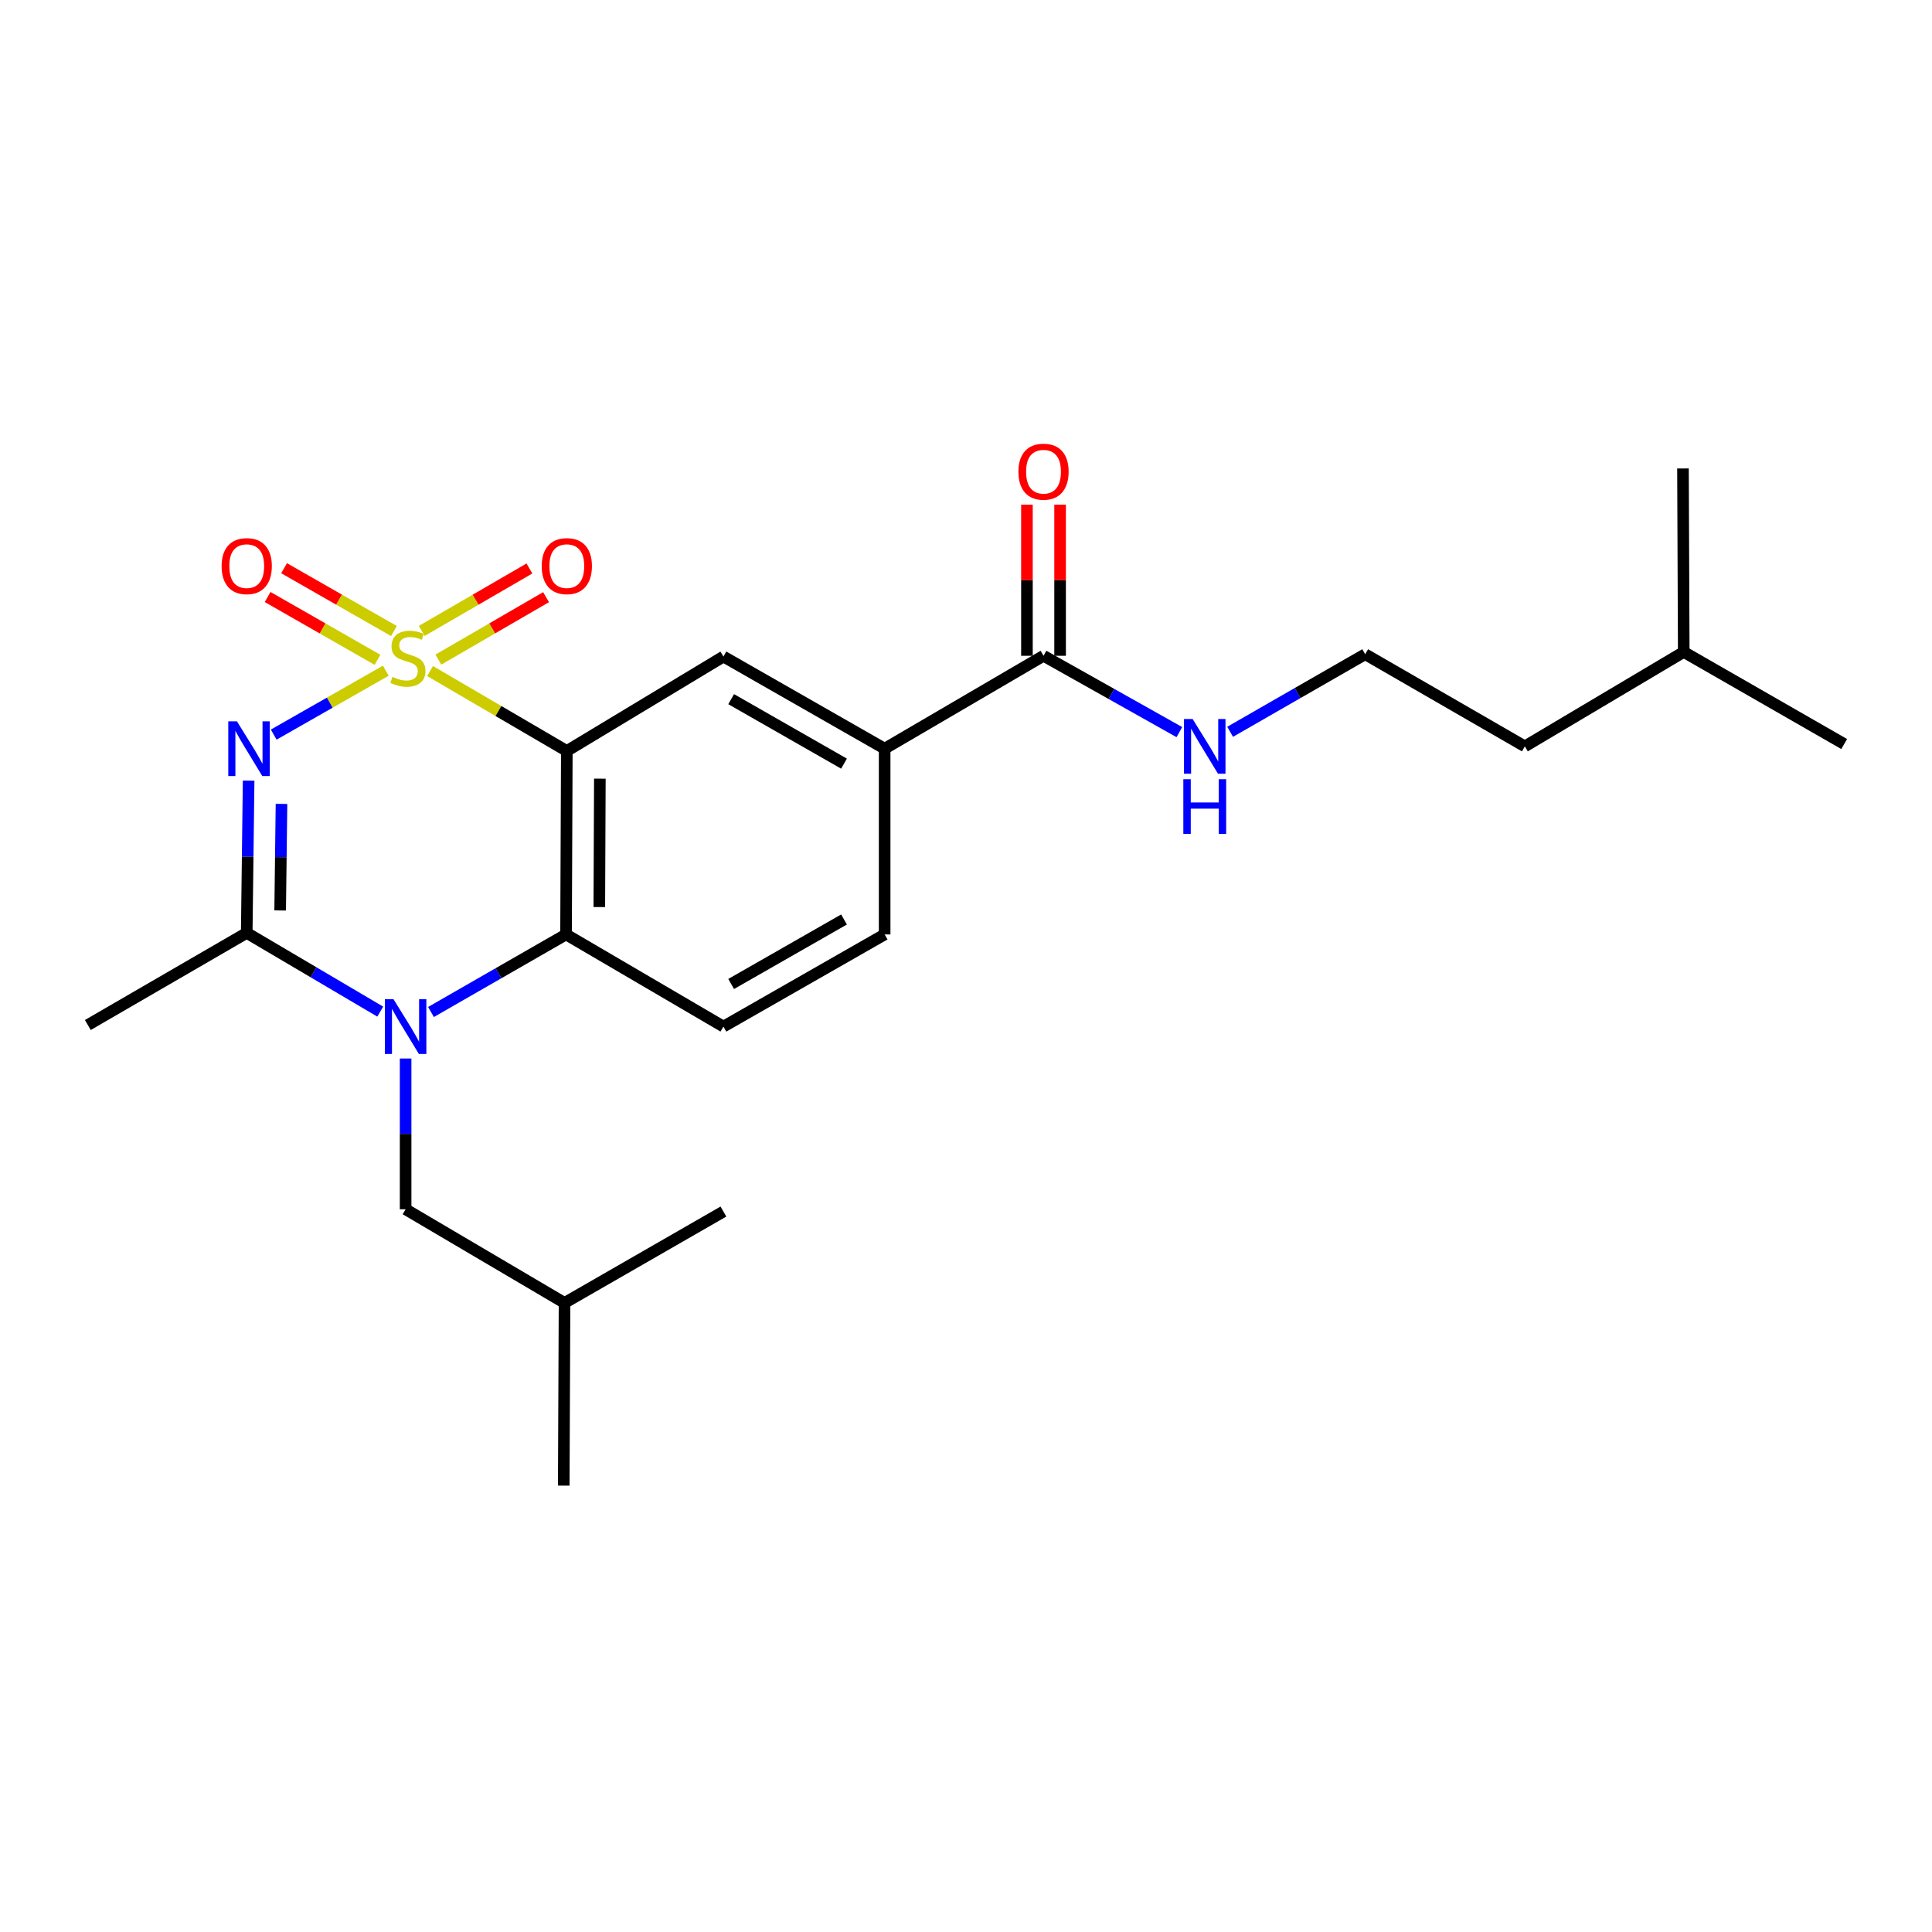 <?xml version='1.0' encoding='iso-8859-1'?>
<svg version='1.1' baseProfile='full'
              xmlns='http://www.w3.org/2000/svg'
                      xmlns:rdkit='http://www.rdkit.org/xml'
                      xmlns:xlink='http://www.w3.org/1999/xlink'
                  xml:space='preserve'
width='1000px' height='1000px' viewBox='0 0 1000 1000'>
<!-- END OF HEADER -->
<rect style='opacity:1.0;fill:#FFFFFF;stroke:none' width='1000' height='1000' x='0' y='0'> </rect>
<path class='bond-0' d='M 199.689,347.158 L 170.681,363.695' style='fill:none;fill-rule:evenodd;stroke:#CCCC00;stroke-width:6px;stroke-linecap:butt;stroke-linejoin:miter;stroke-opacity:1' />
<path class='bond-0' d='M 170.681,363.695 L 141.673,380.231' style='fill:none;fill-rule:evenodd;stroke:#0000FF;stroke-width:6px;stroke-linecap:butt;stroke-linejoin:miter;stroke-opacity:1' />
<path class='bond-1' d='M 222.597,347.332 L 257.991,368.019' style='fill:none;fill-rule:evenodd;stroke:#CCCC00;stroke-width:6px;stroke-linecap:butt;stroke-linejoin:miter;stroke-opacity:1' />
<path class='bond-1' d='M 257.991,368.019 L 293.385,388.707' style='fill:none;fill-rule:evenodd;stroke:#000000;stroke-width:6px;stroke-linecap:butt;stroke-linejoin:miter;stroke-opacity:1' />
<path class='bond-6' d='M 203.911,326.62 L 175.472,310.364' style='fill:none;fill-rule:evenodd;stroke:#CCCC00;stroke-width:6px;stroke-linecap:butt;stroke-linejoin:miter;stroke-opacity:1' />
<path class='bond-6' d='M 175.472,310.364 L 147.034,294.107' style='fill:none;fill-rule:evenodd;stroke:#FF0000;stroke-width:6px;stroke-linecap:butt;stroke-linejoin:miter;stroke-opacity:1' />
<path class='bond-6' d='M 195.395,341.517 L 166.957,325.261' style='fill:none;fill-rule:evenodd;stroke:#CCCC00;stroke-width:6px;stroke-linecap:butt;stroke-linejoin:miter;stroke-opacity:1' />
<path class='bond-6' d='M 166.957,325.261 L 138.518,309.004' style='fill:none;fill-rule:evenodd;stroke:#FF0000;stroke-width:6px;stroke-linecap:butt;stroke-linejoin:miter;stroke-opacity:1' />
<path class='bond-7' d='M 226.896,341.411 L 254.77,325.249' style='fill:none;fill-rule:evenodd;stroke:#CCCC00;stroke-width:6px;stroke-linecap:butt;stroke-linejoin:miter;stroke-opacity:1' />
<path class='bond-7' d='M 254.77,325.249 L 282.643,309.086' style='fill:none;fill-rule:evenodd;stroke:#FF0000;stroke-width:6px;stroke-linecap:butt;stroke-linejoin:miter;stroke-opacity:1' />
<path class='bond-7' d='M 218.289,326.567 L 246.162,310.405' style='fill:none;fill-rule:evenodd;stroke:#CCCC00;stroke-width:6px;stroke-linecap:butt;stroke-linejoin:miter;stroke-opacity:1' />
<path class='bond-7' d='M 246.162,310.405 L 274.035,294.242' style='fill:none;fill-rule:evenodd;stroke:#FF0000;stroke-width:6px;stroke-linecap:butt;stroke-linejoin:miter;stroke-opacity:1' />
<path class='bond-3' d='M 128.689,404.059 L 128.196,443.461' style='fill:none;fill-rule:evenodd;stroke:#0000FF;stroke-width:6px;stroke-linecap:butt;stroke-linejoin:miter;stroke-opacity:1' />
<path class='bond-3' d='M 128.196,443.461 L 127.704,482.863' style='fill:none;fill-rule:evenodd;stroke:#000000;stroke-width:6px;stroke-linecap:butt;stroke-linejoin:miter;stroke-opacity:1' />
<path class='bond-3' d='M 145.699,416.094 L 145.354,443.675' style='fill:none;fill-rule:evenodd;stroke:#0000FF;stroke-width:6px;stroke-linecap:butt;stroke-linejoin:miter;stroke-opacity:1' />
<path class='bond-3' d='M 145.354,443.675 L 145.01,471.257' style='fill:none;fill-rule:evenodd;stroke:#000000;stroke-width:6px;stroke-linecap:butt;stroke-linejoin:miter;stroke-opacity:1' />
<path class='bond-4' d='M 293.385,388.707 L 292.985,483.664' style='fill:none;fill-rule:evenodd;stroke:#000000;stroke-width:6px;stroke-linecap:butt;stroke-linejoin:miter;stroke-opacity:1' />
<path class='bond-4' d='M 310.484,403.023 L 310.204,469.492' style='fill:none;fill-rule:evenodd;stroke:#000000;stroke-width:6px;stroke-linecap:butt;stroke-linejoin:miter;stroke-opacity:1' />
<path class='bond-5' d='M 293.385,388.707 L 374.443,339.832' style='fill:none;fill-rule:evenodd;stroke:#000000;stroke-width:6px;stroke-linecap:butt;stroke-linejoin:miter;stroke-opacity:1' />
<path class='bond-2' d='M 223.078,523.813 L 258.031,503.738' style='fill:none;fill-rule:evenodd;stroke:#0000FF;stroke-width:6px;stroke-linecap:butt;stroke-linejoin:miter;stroke-opacity:1' />
<path class='bond-2' d='M 258.031,503.738 L 292.985,483.664' style='fill:none;fill-rule:evenodd;stroke:#000000;stroke-width:6px;stroke-linecap:butt;stroke-linejoin:miter;stroke-opacity:1' />
<path class='bond-11' d='M 209.944,547.88 L 209.944,586.897' style='fill:none;fill-rule:evenodd;stroke:#0000FF;stroke-width:6px;stroke-linecap:butt;stroke-linejoin:miter;stroke-opacity:1' />
<path class='bond-11' d='M 209.944,586.897 L 209.944,625.913' style='fill:none;fill-rule:evenodd;stroke:#000000;stroke-width:6px;stroke-linecap:butt;stroke-linejoin:miter;stroke-opacity:1' />
<path class='bond-24' d='M 196.817,523.616 L 162.261,503.239' style='fill:none;fill-rule:evenodd;stroke:#0000FF;stroke-width:6px;stroke-linecap:butt;stroke-linejoin:miter;stroke-opacity:1' />
<path class='bond-24' d='M 162.261,503.239 L 127.704,482.863' style='fill:none;fill-rule:evenodd;stroke:#000000;stroke-width:6px;stroke-linecap:butt;stroke-linejoin:miter;stroke-opacity:1' />
<path class='bond-15' d='M 127.704,482.863 L 45.455,530.546' style='fill:none;fill-rule:evenodd;stroke:#000000;stroke-width:6px;stroke-linecap:butt;stroke-linejoin:miter;stroke-opacity:1' />
<path class='bond-10' d='M 292.985,483.664 L 374.443,531.356' style='fill:none;fill-rule:evenodd;stroke:#000000;stroke-width:6px;stroke-linecap:butt;stroke-linejoin:miter;stroke-opacity:1' />
<path class='bond-8' d='M 374.443,339.832 L 457.893,387.515' style='fill:none;fill-rule:evenodd;stroke:#000000;stroke-width:6px;stroke-linecap:butt;stroke-linejoin:miter;stroke-opacity:1' />
<path class='bond-8' d='M 378.447,361.883 L 436.863,395.261' style='fill:none;fill-rule:evenodd;stroke:#000000;stroke-width:6px;stroke-linecap:butt;stroke-linejoin:miter;stroke-opacity:1' />
<path class='bond-9' d='M 457.893,387.515 L 540.124,339.432' style='fill:none;fill-rule:evenodd;stroke:#000000;stroke-width:6px;stroke-linecap:butt;stroke-linejoin:miter;stroke-opacity:1' />
<path class='bond-12' d='M 457.893,387.515 L 457.893,483.664' style='fill:none;fill-rule:evenodd;stroke:#000000;stroke-width:6px;stroke-linecap:butt;stroke-linejoin:miter;stroke-opacity:1' />
<path class='bond-13' d='M 548.703,339.432 L 548.703,300.32' style='fill:none;fill-rule:evenodd;stroke:#000000;stroke-width:6px;stroke-linecap:butt;stroke-linejoin:miter;stroke-opacity:1' />
<path class='bond-13' d='M 548.703,300.32 L 548.703,261.209' style='fill:none;fill-rule:evenodd;stroke:#FF0000;stroke-width:6px;stroke-linecap:butt;stroke-linejoin:miter;stroke-opacity:1' />
<path class='bond-13' d='M 531.544,339.432 L 531.544,300.32' style='fill:none;fill-rule:evenodd;stroke:#000000;stroke-width:6px;stroke-linecap:butt;stroke-linejoin:miter;stroke-opacity:1' />
<path class='bond-13' d='M 531.544,300.32 L 531.544,261.209' style='fill:none;fill-rule:evenodd;stroke:#FF0000;stroke-width:6px;stroke-linecap:butt;stroke-linejoin:miter;stroke-opacity:1' />
<path class='bond-14' d='M 540.124,339.432 L 575.283,359.188' style='fill:none;fill-rule:evenodd;stroke:#000000;stroke-width:6px;stroke-linecap:butt;stroke-linejoin:miter;stroke-opacity:1' />
<path class='bond-14' d='M 575.283,359.188 L 610.441,378.944' style='fill:none;fill-rule:evenodd;stroke:#0000FF;stroke-width:6px;stroke-linecap:butt;stroke-linejoin:miter;stroke-opacity:1' />
<path class='bond-25' d='M 374.443,531.356 L 457.893,483.664' style='fill:none;fill-rule:evenodd;stroke:#000000;stroke-width:6px;stroke-linecap:butt;stroke-linejoin:miter;stroke-opacity:1' />
<path class='bond-25' d='M 378.446,509.305 L 436.862,475.92' style='fill:none;fill-rule:evenodd;stroke:#000000;stroke-width:6px;stroke-linecap:butt;stroke-linejoin:miter;stroke-opacity:1' />
<path class='bond-17' d='M 209.944,625.913 L 292.203,674.387' style='fill:none;fill-rule:evenodd;stroke:#000000;stroke-width:6px;stroke-linecap:butt;stroke-linejoin:miter;stroke-opacity:1' />
<path class='bond-16' d='M 636.708,378.78 L 671.662,358.706' style='fill:none;fill-rule:evenodd;stroke:#0000FF;stroke-width:6px;stroke-linecap:butt;stroke-linejoin:miter;stroke-opacity:1' />
<path class='bond-16' d='M 671.662,358.706 L 706.615,338.631' style='fill:none;fill-rule:evenodd;stroke:#000000;stroke-width:6px;stroke-linecap:butt;stroke-linejoin:miter;stroke-opacity:1' />
<path class='bond-18' d='M 706.615,338.631 L 789.255,386.324' style='fill:none;fill-rule:evenodd;stroke:#000000;stroke-width:6px;stroke-linecap:butt;stroke-linejoin:miter;stroke-opacity:1' />
<path class='bond-20' d='M 292.203,674.387 L 374.443,627.095' style='fill:none;fill-rule:evenodd;stroke:#000000;stroke-width:6px;stroke-linecap:butt;stroke-linejoin:miter;stroke-opacity:1' />
<path class='bond-21' d='M 292.203,674.387 L 291.793,768.953' style='fill:none;fill-rule:evenodd;stroke:#000000;stroke-width:6px;stroke-linecap:butt;stroke-linejoin:miter;stroke-opacity:1' />
<path class='bond-19' d='M 789.255,386.324 L 871.505,337.449' style='fill:none;fill-rule:evenodd;stroke:#000000;stroke-width:6px;stroke-linecap:butt;stroke-linejoin:miter;stroke-opacity:1' />
<path class='bond-22' d='M 871.505,337.449 L 954.545,385.113' style='fill:none;fill-rule:evenodd;stroke:#000000;stroke-width:6px;stroke-linecap:butt;stroke-linejoin:miter;stroke-opacity:1' />
<path class='bond-23' d='M 871.505,337.449 L 871.104,242.473' style='fill:none;fill-rule:evenodd;stroke:#000000;stroke-width:6px;stroke-linecap:butt;stroke-linejoin:miter;stroke-opacity:1' />
<path  class='atom-0' d='M 203.136 350.353
Q 203.456 350.473, 204.776 351.033
Q 206.096 351.593, 207.536 351.953
Q 209.016 352.273, 210.456 352.273
Q 213.136 352.273, 214.696 350.993
Q 216.256 349.673, 216.256 347.393
Q 216.256 345.833, 215.456 344.873
Q 214.696 343.913, 213.496 343.393
Q 212.296 342.873, 210.296 342.273
Q 207.776 341.513, 206.256 340.793
Q 204.776 340.073, 203.696 338.553
Q 202.656 337.033, 202.656 334.473
Q 202.656 330.913, 205.056 328.713
Q 207.496 326.513, 212.296 326.513
Q 215.576 326.513, 219.296 328.073
L 218.376 331.153
Q 214.976 329.753, 212.416 329.753
Q 209.656 329.753, 208.136 330.913
Q 206.616 332.033, 206.656 333.993
Q 206.656 335.513, 207.416 336.433
Q 208.216 337.353, 209.336 337.873
Q 210.496 338.393, 212.416 338.993
Q 214.976 339.793, 216.496 340.593
Q 218.016 341.393, 219.096 343.033
Q 220.216 344.633, 220.216 347.393
Q 220.216 351.313, 217.576 353.433
Q 214.976 355.513, 210.616 355.513
Q 208.096 355.513, 206.176 354.953
Q 204.296 354.433, 202.056 353.513
L 203.136 350.353
' fill='#CCCC00'/>
<path  class='atom-1' d='M 122.636 373.355
L 131.916 388.355
Q 132.836 389.835, 134.316 392.515
Q 135.796 395.195, 135.876 395.355
L 135.876 373.355
L 139.636 373.355
L 139.636 401.675
L 135.756 401.675
L 125.796 385.275
Q 124.636 383.355, 123.396 381.155
Q 122.196 378.955, 121.836 378.275
L 121.836 401.675
L 118.156 401.675
L 118.156 373.355
L 122.636 373.355
' fill='#0000FF'/>
<path  class='atom-3' d='M 203.684 517.196
L 212.964 532.196
Q 213.884 533.676, 215.364 536.356
Q 216.844 539.036, 216.924 539.196
L 216.924 517.196
L 220.684 517.196
L 220.684 545.516
L 216.804 545.516
L 206.844 529.116
Q 205.684 527.196, 204.444 524.996
Q 203.244 522.796, 202.884 522.116
L 202.884 545.516
L 199.204 545.516
L 199.204 517.196
L 203.684 517.196
' fill='#0000FF'/>
<path  class='atom-7' d='M 114.704 293.02
Q 114.704 286.22, 118.064 282.42
Q 121.424 278.62, 127.704 278.62
Q 133.984 278.62, 137.344 282.42
Q 140.704 286.22, 140.704 293.02
Q 140.704 299.9, 137.304 303.82
Q 133.904 307.7, 127.704 307.7
Q 121.464 307.7, 118.064 303.82
Q 114.704 299.94, 114.704 293.02
M 127.704 304.5
Q 132.024 304.5, 134.344 301.62
Q 136.704 298.7, 136.704 293.02
Q 136.704 287.46, 134.344 284.66
Q 132.024 281.82, 127.704 281.82
Q 123.384 281.82, 121.024 284.62
Q 118.704 287.42, 118.704 293.02
Q 118.704 298.74, 121.024 301.62
Q 123.384 304.5, 127.704 304.5
' fill='#FF0000'/>
<path  class='atom-8' d='M 280.385 293.02
Q 280.385 286.22, 283.745 282.42
Q 287.105 278.62, 293.385 278.62
Q 299.665 278.62, 303.025 282.42
Q 306.385 286.22, 306.385 293.02
Q 306.385 299.9, 302.985 303.82
Q 299.585 307.7, 293.385 307.7
Q 287.145 307.7, 283.745 303.82
Q 280.385 299.94, 280.385 293.02
M 293.385 304.5
Q 297.705 304.5, 300.025 301.62
Q 302.385 298.7, 302.385 293.02
Q 302.385 287.46, 300.025 284.66
Q 297.705 281.82, 293.385 281.82
Q 289.065 281.82, 286.705 284.62
Q 284.385 287.42, 284.385 293.02
Q 284.385 298.74, 286.705 301.62
Q 289.065 304.5, 293.385 304.5
' fill='#FF0000'/>
<path  class='atom-14' d='M 527.124 244.145
Q 527.124 237.345, 530.484 233.545
Q 533.844 229.745, 540.124 229.745
Q 546.404 229.745, 549.764 233.545
Q 553.124 237.345, 553.124 244.145
Q 553.124 251.025, 549.724 254.945
Q 546.324 258.825, 540.124 258.825
Q 533.884 258.825, 530.484 254.945
Q 527.124 251.065, 527.124 244.145
M 540.124 255.625
Q 544.444 255.625, 546.764 252.745
Q 549.124 249.825, 549.124 244.145
Q 549.124 238.585, 546.764 235.785
Q 544.444 232.945, 540.124 232.945
Q 535.804 232.945, 533.444 235.745
Q 531.124 238.545, 531.124 244.145
Q 531.124 249.865, 533.444 252.745
Q 535.804 255.625, 540.124 255.625
' fill='#FF0000'/>
<path  class='atom-15' d='M 617.314 372.164
L 626.594 387.164
Q 627.514 388.644, 628.994 391.324
Q 630.474 394.004, 630.554 394.164
L 630.554 372.164
L 634.314 372.164
L 634.314 400.484
L 630.434 400.484
L 620.474 384.084
Q 619.314 382.164, 618.074 379.964
Q 616.874 377.764, 616.514 377.084
L 616.514 400.484
L 612.834 400.484
L 612.834 372.164
L 617.314 372.164
' fill='#0000FF'/>
<path  class='atom-15' d='M 612.494 403.316
L 616.334 403.316
L 616.334 415.356
L 630.814 415.356
L 630.814 403.316
L 634.654 403.316
L 634.654 431.636
L 630.814 431.636
L 630.814 418.556
L 616.334 418.556
L 616.334 431.636
L 612.494 431.636
L 612.494 403.316
' fill='#0000FF'/>
</svg>
